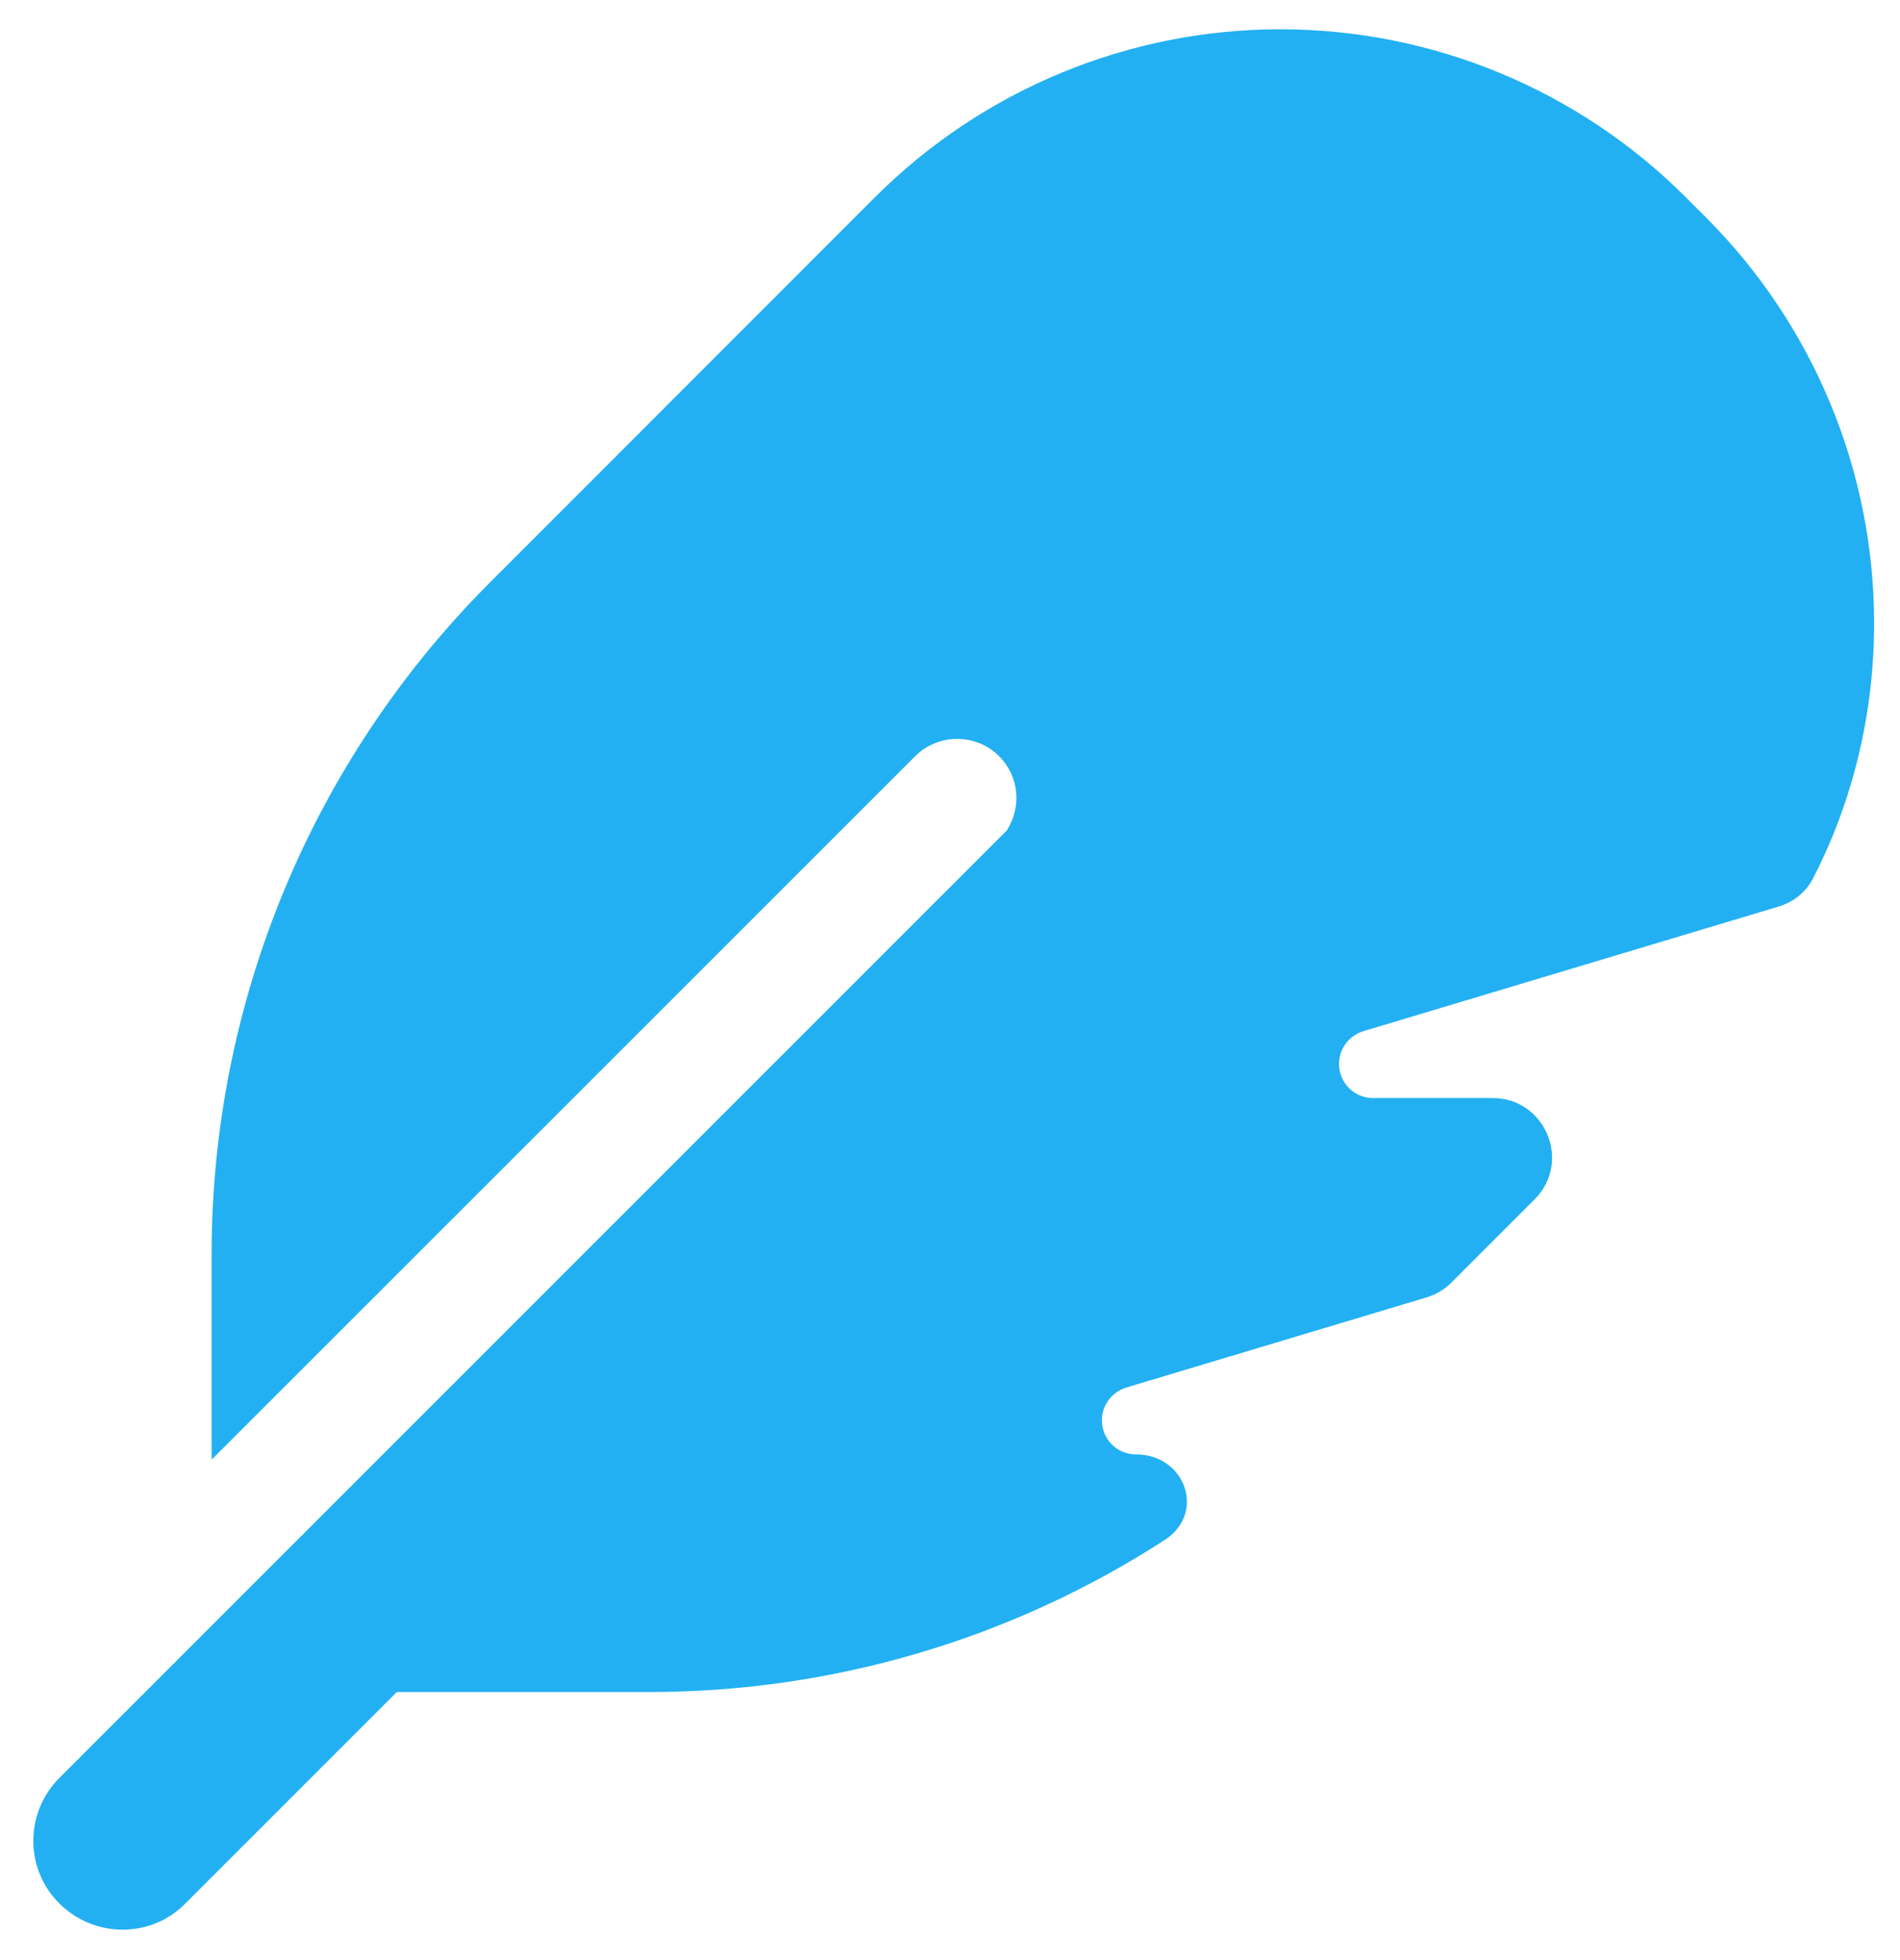 <svg width="32" height="33" viewBox="0 0 32 33" fill="none" xmlns="http://www.w3.org/2000/svg">
<path d="M16.97 13.968L1.002 29.931C0.414 30.518 0.414 31.468 1.002 32.049C1.589 32.631 2.539 32.637 3.12 32.049L6.683 28.487H10.933C14.039 28.487 17.052 27.587 19.62 25.924C20.314 25.474 19.964 24.487 19.133 24.487C18.814 24.487 18.558 24.231 18.558 23.912C18.558 23.656 18.727 23.437 18.964 23.362L24.027 21.843C24.183 21.793 24.327 21.712 24.445 21.593L25.845 20.193C26.477 19.562 26.027 18.487 25.139 18.487H23.127C22.808 18.487 22.552 18.231 22.552 17.912C22.552 17.656 22.72 17.437 22.958 17.362L29.958 15.262C30.208 15.187 30.42 15.018 30.539 14.781C31.214 13.468 31.564 11.999 31.564 10.493C31.564 7.931 30.545 5.474 28.733 3.662L28.389 3.318C26.583 1.512 24.127 0.493 21.564 0.493C19.002 0.493 16.545 1.512 14.733 3.324L8.252 9.806C5.252 12.806 3.564 16.874 3.564 21.118V24.574L15.414 12.731C15.802 12.343 16.439 12.343 16.827 12.731C17.164 13.068 17.208 13.581 16.964 13.968H16.97Z" fill="#22B0F2"/>
</svg>

